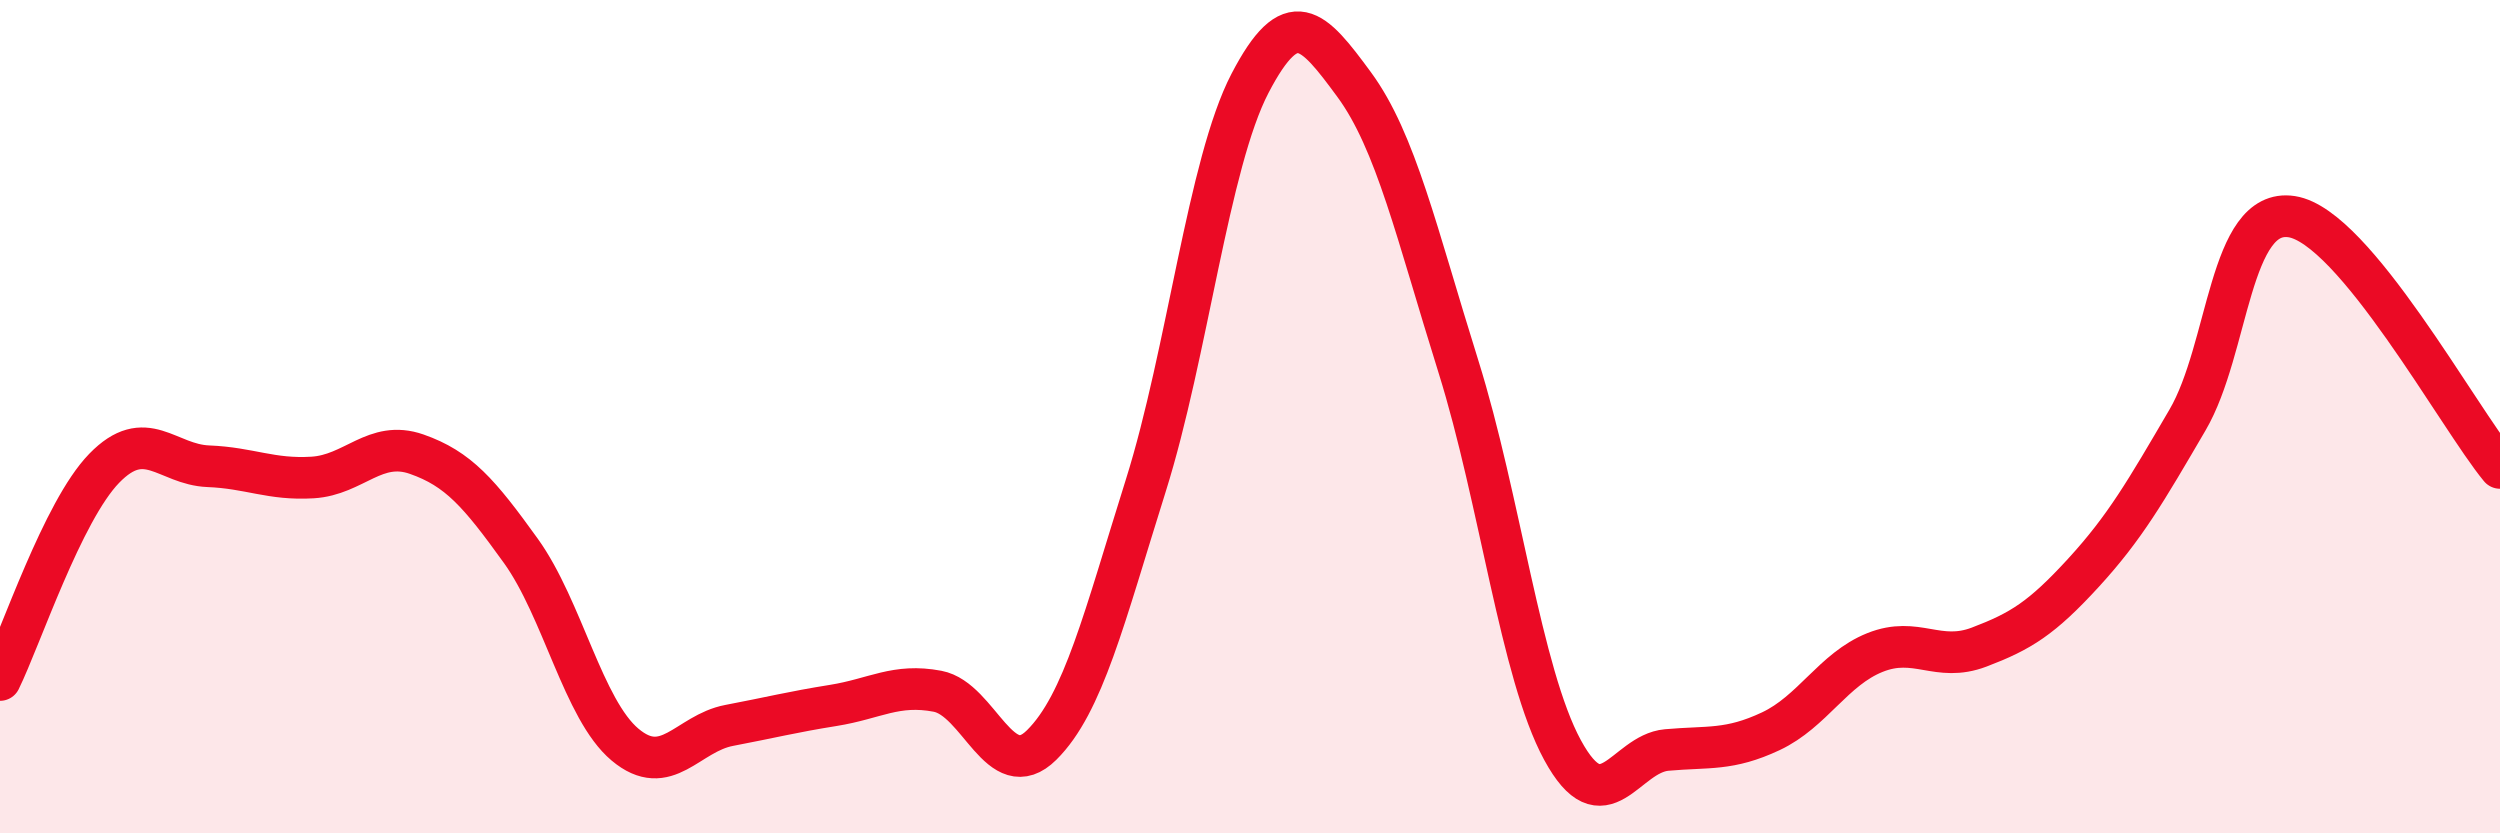 
    <svg width="60" height="20" viewBox="0 0 60 20" xmlns="http://www.w3.org/2000/svg">
      <path
        d="M 0,16.32 C 0.5,15.3 1.5,12.27 2.5,11.24 C 3.5,10.21 4,11.15 5,11.19 C 6,11.23 6.5,11.52 7.5,11.46 C 8.5,11.4 9,10.55 10,10.9 C 11,11.25 11.5,11.83 12.5,13.22 C 13.5,14.61 14,17.03 15,17.87 C 16,18.71 16.5,17.6 17.5,17.41 C 18.5,17.22 19,17.09 20,16.93 C 21,16.77 21.5,16.4 22.5,16.59 C 23.5,16.78 24,18.87 25,17.88 C 26,16.89 26.5,14.83 27.5,11.65 C 28.5,8.47 29,3.92 30,2 C 31,0.08 31.5,0.67 32.5,2.03 C 33.5,3.39 34,5.6 35,8.79 C 36,11.98 36.5,16.16 37.5,18 C 38.5,19.84 39,18.09 40,18 C 41,17.91 41.5,18.02 42.5,17.55 C 43.5,17.08 44,16.06 45,15.66 C 46,15.26 46.5,15.91 47.5,15.53 C 48.5,15.15 49,14.84 50,13.75 C 51,12.66 51.5,11.79 52.5,10.08 C 53.5,8.37 53.5,4.97 55,5.2 C 56.5,5.43 59,10.02 60,11.23L60 20L0 20Z"
        fill="#EB0A25"
        opacity="0.1"
        stroke-linecap="round"
        stroke-linejoin="round"
      />
      <path
        d="M 0,16.32 C 0.5,15.3 1.5,12.27 2.5,11.24 C 3.5,10.21 4,11.15 5,11.19 C 6,11.23 6.5,11.52 7.5,11.46 C 8.5,11.4 9,10.55 10,10.9 C 11,11.25 11.5,11.83 12.5,13.22 C 13.5,14.61 14,17.03 15,17.87 C 16,18.71 16.5,17.6 17.5,17.41 C 18.5,17.22 19,17.09 20,16.93 C 21,16.77 21.5,16.4 22.5,16.59 C 23.5,16.78 24,18.87 25,17.88 C 26,16.89 26.5,14.83 27.5,11.65 C 28.5,8.47 29,3.92 30,2 C 31,0.08 31.5,0.67 32.5,2.03 C 33.5,3.39 34,5.6 35,8.79 C 36,11.98 36.5,16.16 37.5,18 C 38.5,19.84 39,18.09 40,18 C 41,17.91 41.5,18.02 42.5,17.55 C 43.5,17.08 44,16.06 45,15.66 C 46,15.26 46.5,15.91 47.5,15.53 C 48.5,15.15 49,14.84 50,13.75 C 51,12.66 51.5,11.79 52.5,10.08 C 53.5,8.37 53.5,4.97 55,5.2 C 56.5,5.43 59,10.02 60,11.23"
        stroke="#EB0A25"
        stroke-width="1"
        fill="none"
        stroke-linecap="round"
        stroke-linejoin="round"
      />
    </svg>
  